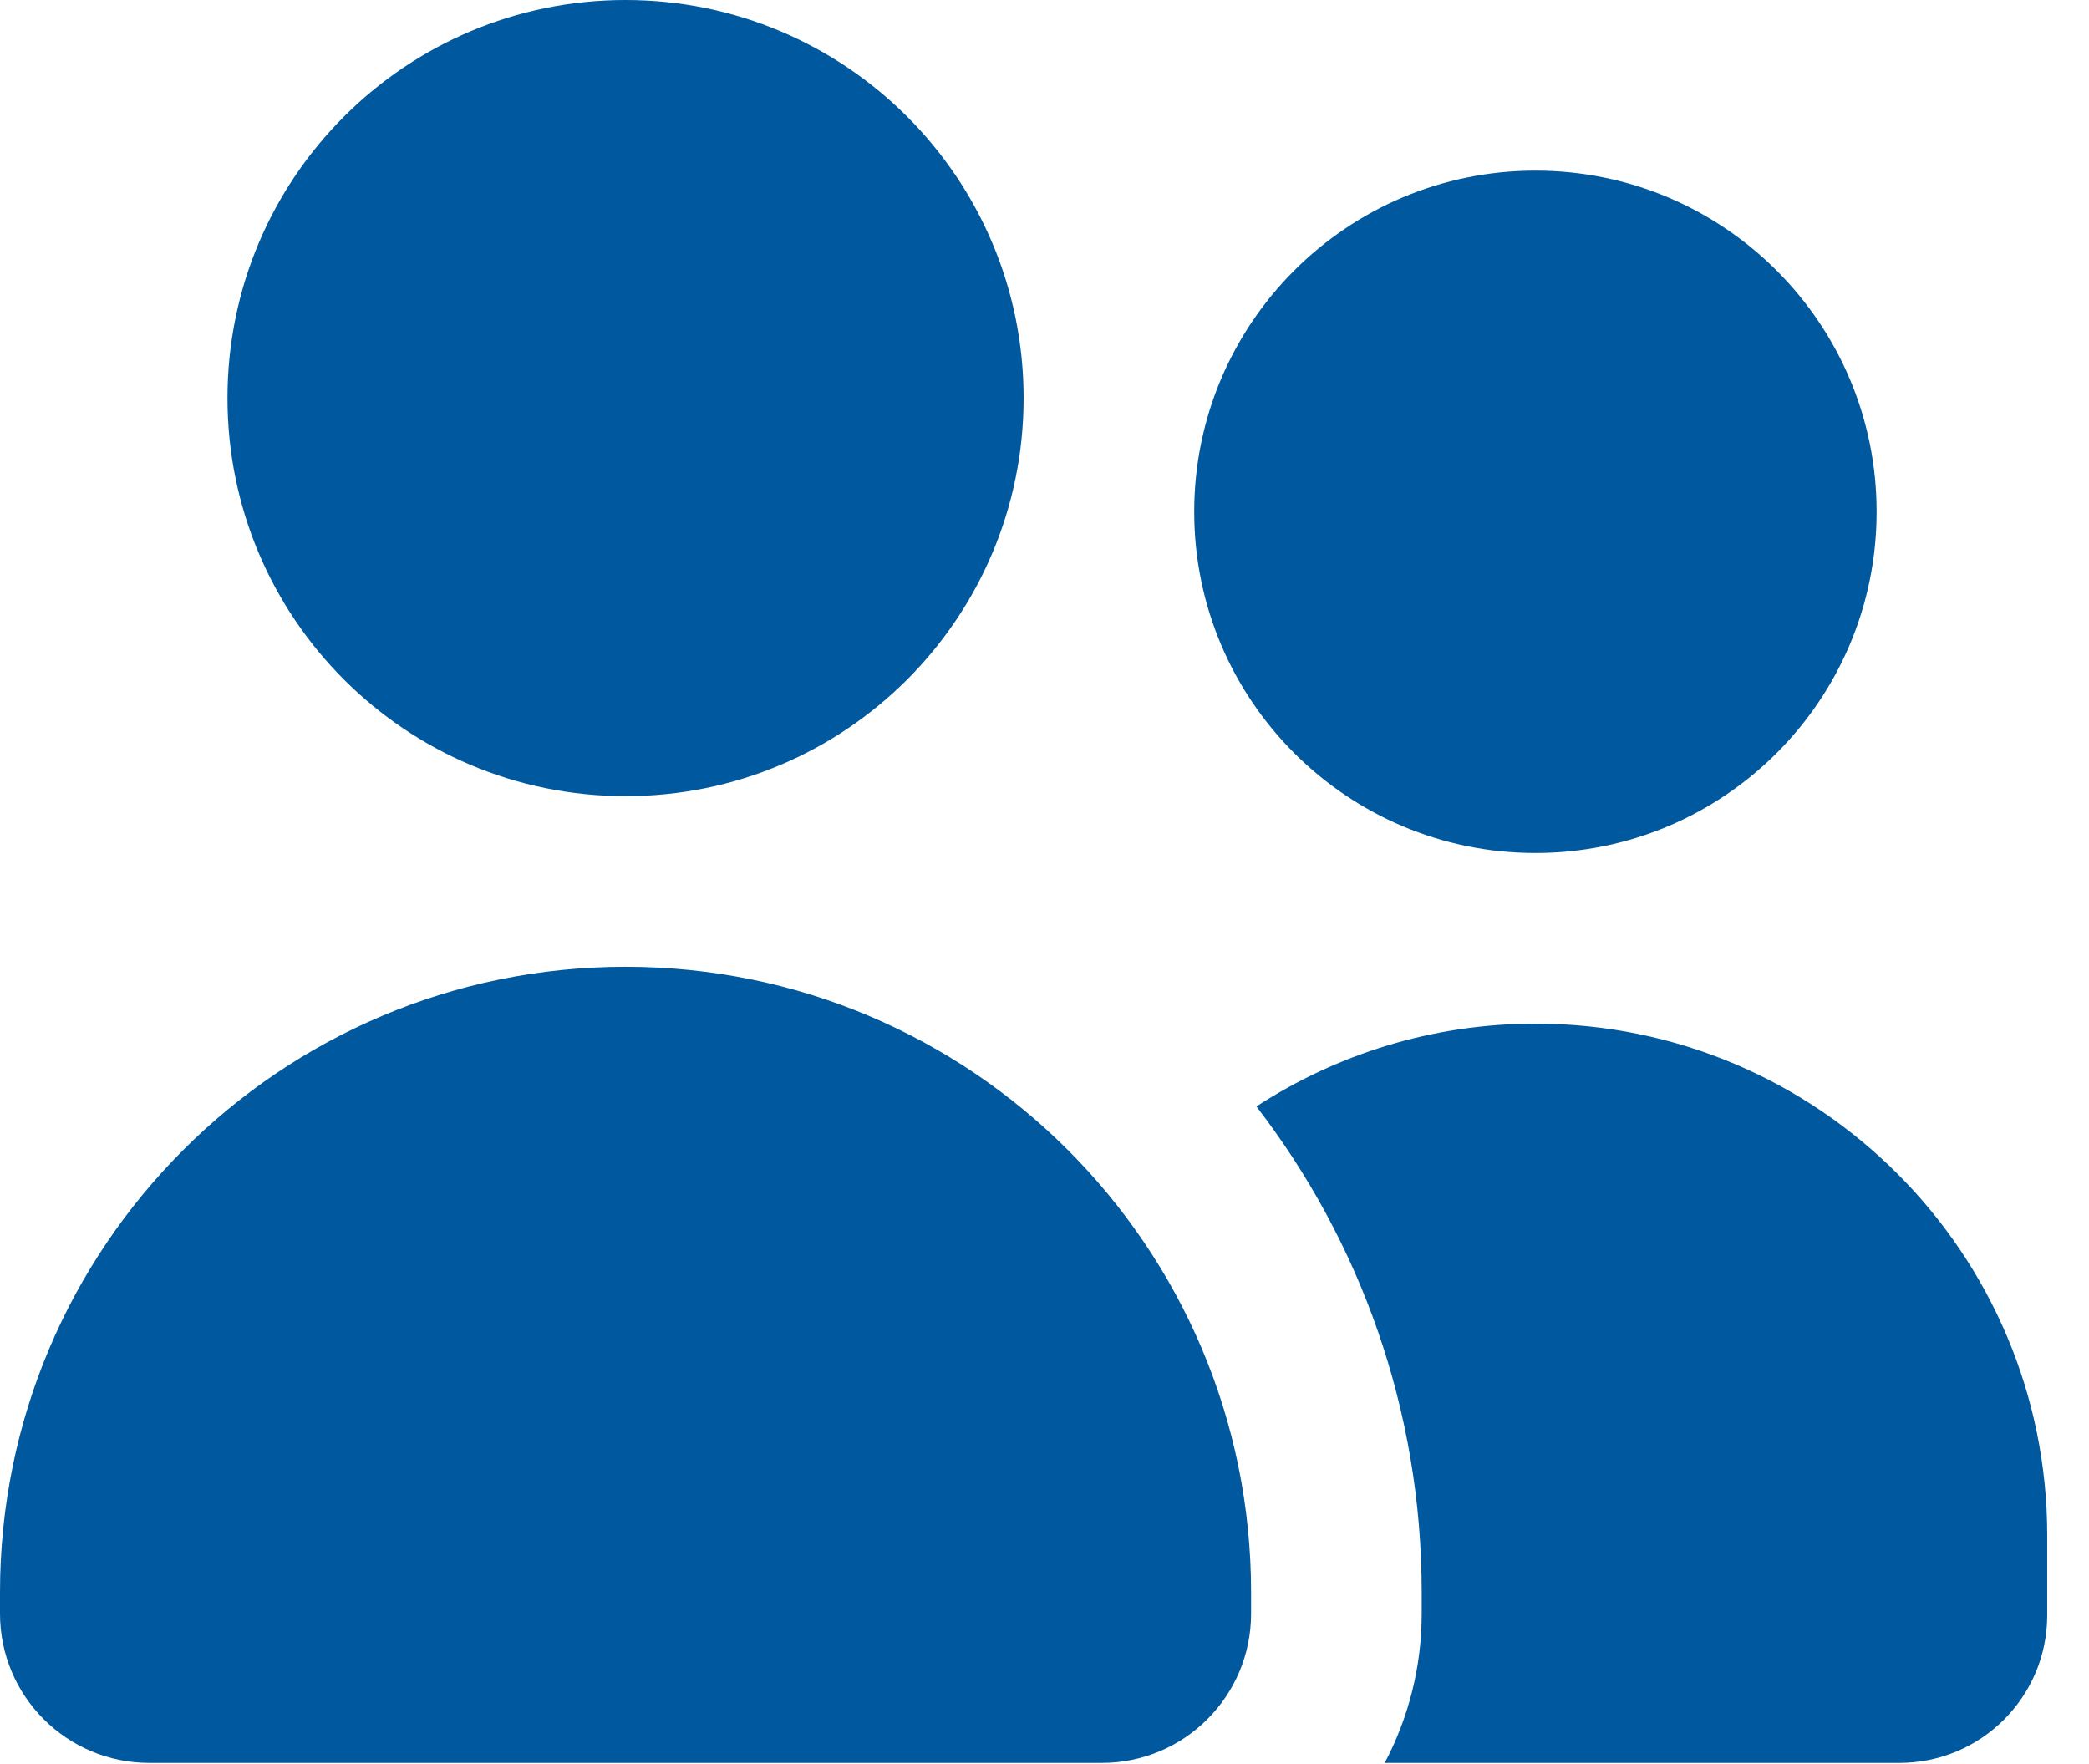 <svg width="45" height="38" viewBox="0 0 45 38" fill="none" xmlns="http://www.w3.org/2000/svg">
<path d="M4.9 8.575C4.9 3.836 8.736 0 13.475 0C18.214 0 22.05 3.836 22.05 8.575C22.05 13.314 18.214 17.15 13.475 17.15C8.736 17.15 4.9 13.314 4.9 8.575ZM0 34.3C0 26.858 6.033 20.825 13.475 20.825C20.917 20.825 26.95 26.858 26.95 34.3V34.759C26.95 36.536 25.511 37.975 23.734 37.975H3.216C1.439 37.975 0 36.536 0 34.759V34.3ZM33.075 3.675C37.133 3.675 40.425 6.967 40.425 11.025C40.425 15.083 37.133 18.375 33.075 18.375C29.017 18.375 25.725 15.083 25.725 11.025C25.725 6.967 29.017 3.675 33.075 3.675ZM33.075 22.05C39.162 22.05 44.1 26.988 44.1 33.075V34.79C44.1 36.551 42.676 37.975 40.915 37.975H29.829C30.334 37.018 30.625 35.923 30.625 34.759V34.3C30.625 30.357 29.293 26.728 27.065 23.834C28.795 22.708 30.862 22.05 33.075 22.05Z" fill="#00589F"/>
</svg>
